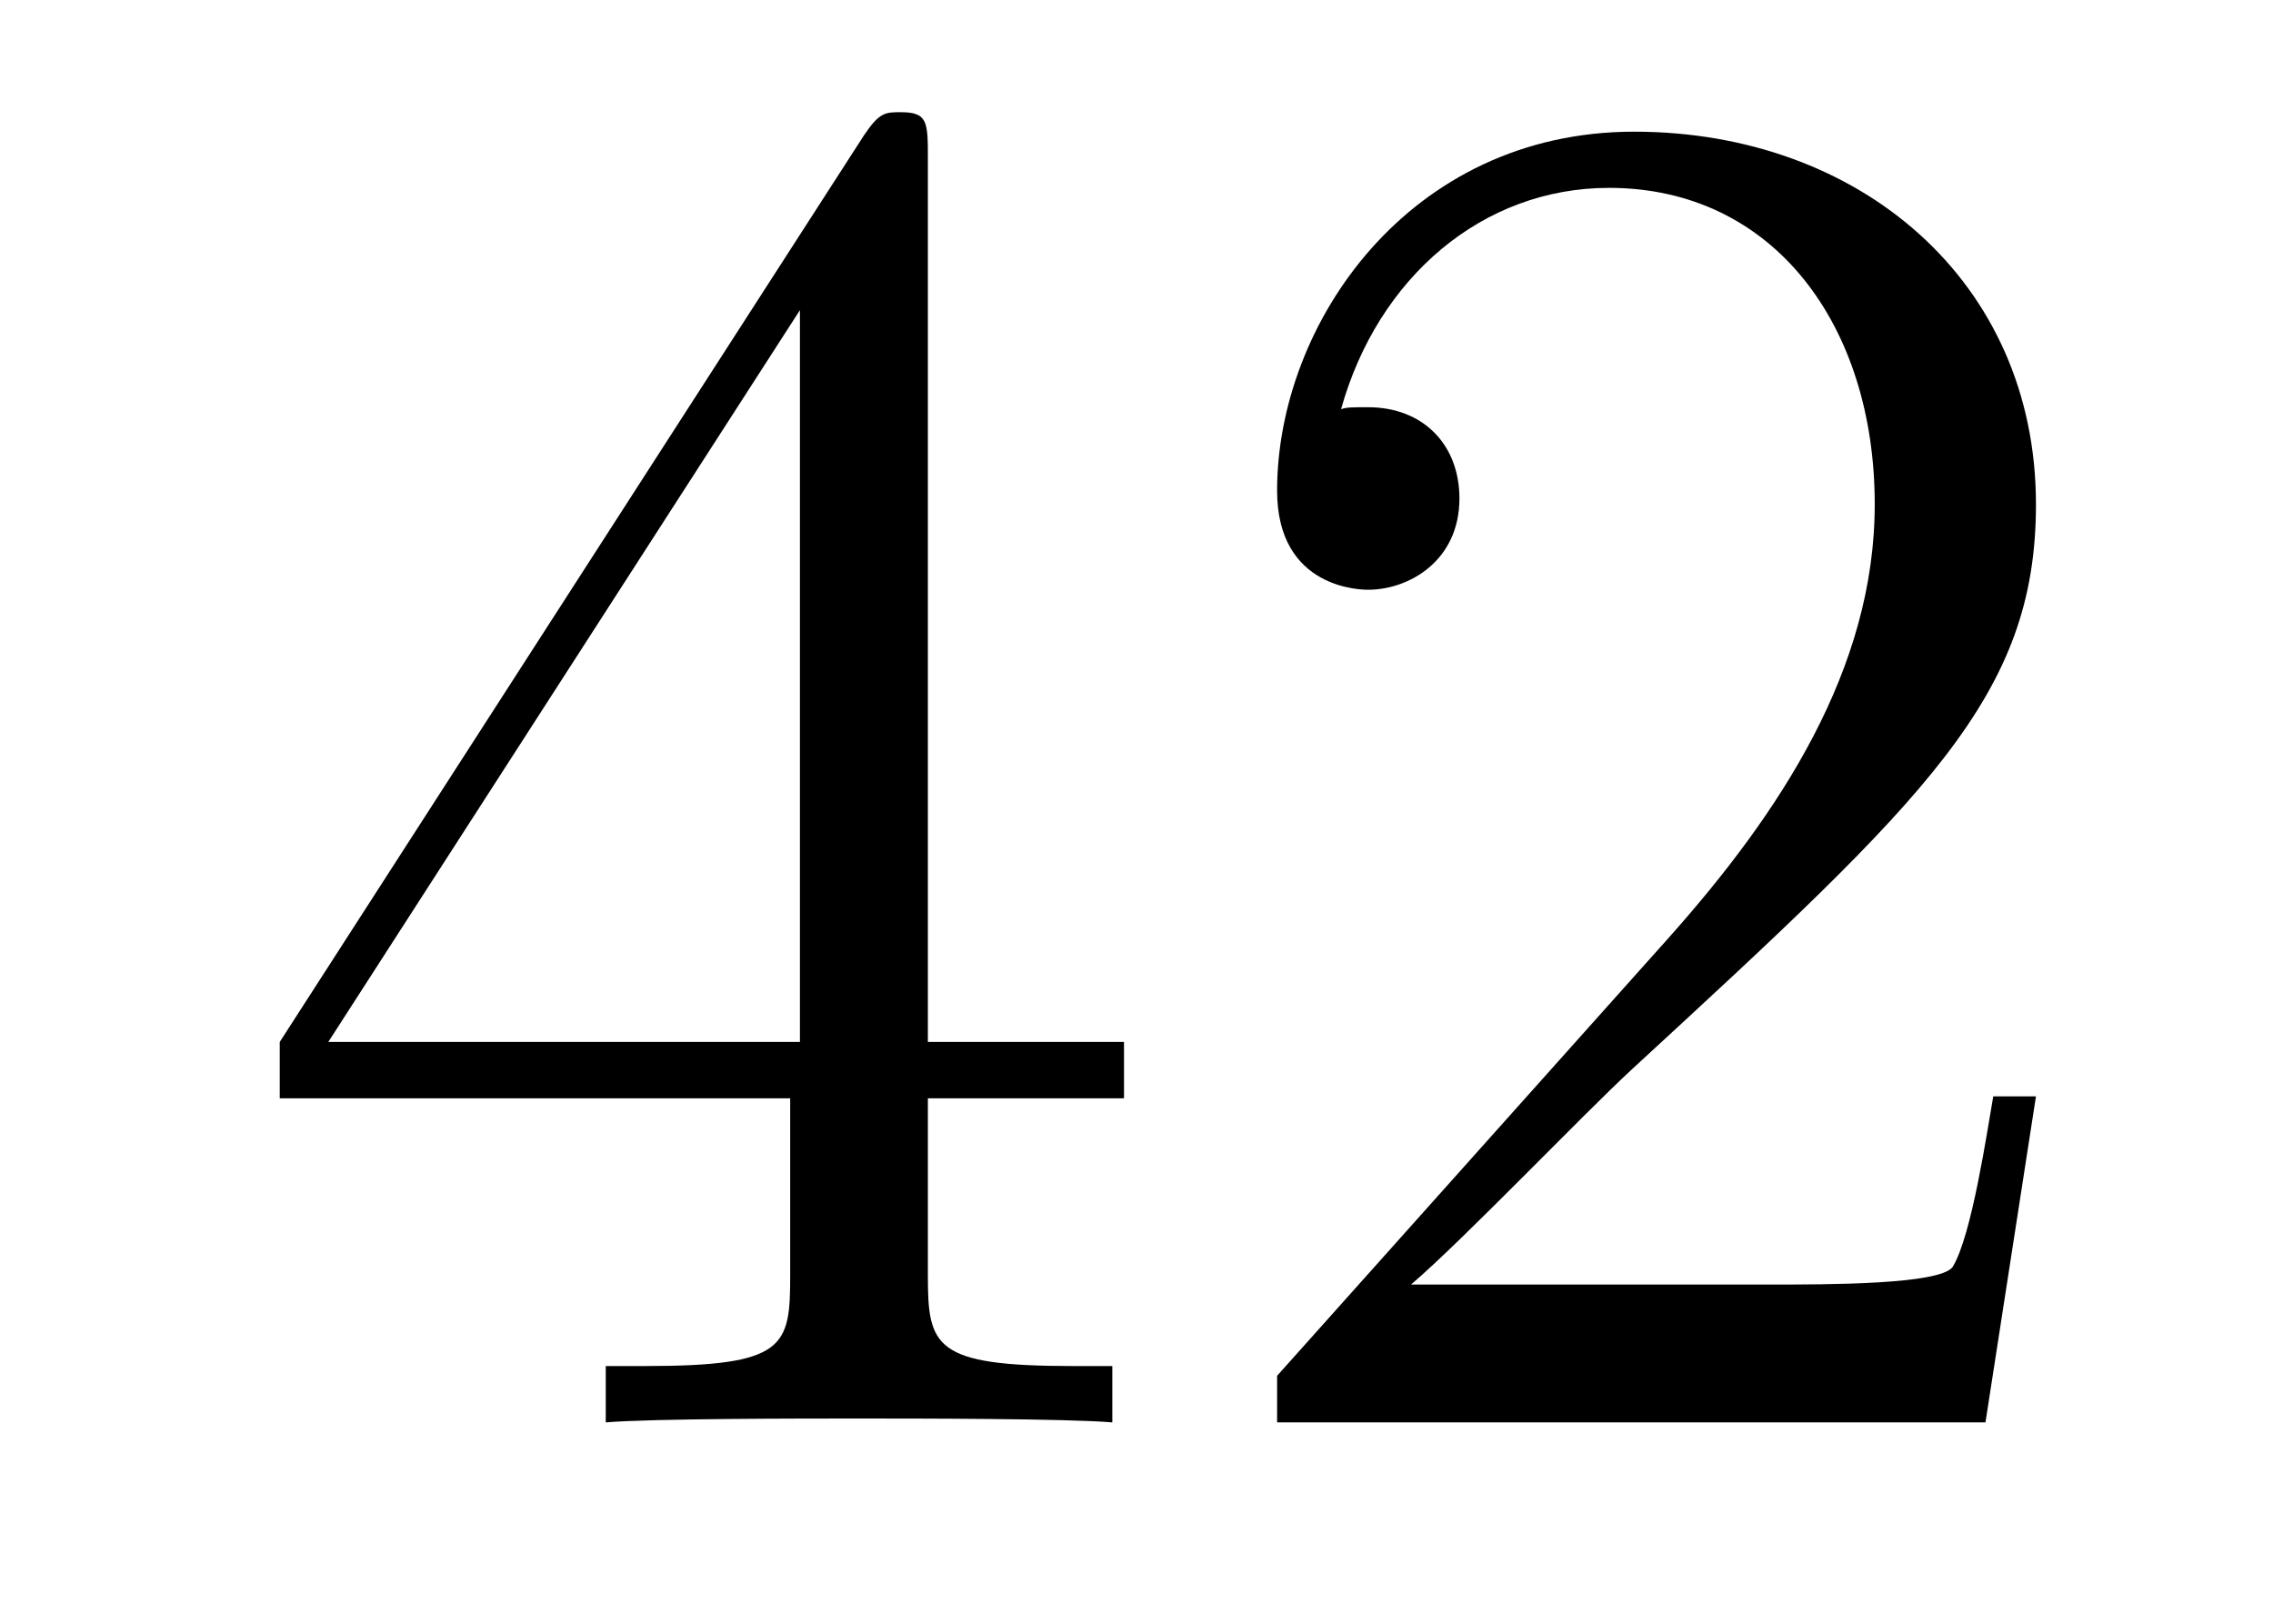 <?xml version='1.0'?>
<!-- This file was generated by dvisvgm 1.14.1 -->
<svg height='10pt' version='1.1' viewBox='0 -10 14 10' width='14pt' xmlns='http://www.w3.org/2000/svg' xmlns:xlink='http://www.w3.org/1999/xlink'>
<g id='page1'>
<g transform='matrix(1 0 0 1 -127 653)'>
<path d='M132.715 -662.022C132.715 -662.249 132.715 -662.309 132.548 -662.309C132.453 -662.309 132.417 -662.309 132.321 -662.166L128.723 -656.583V-656.236H131.867V-655.148C131.867 -654.706 131.843 -654.587 130.97 -654.587H130.731V-654.24C131.006 -654.264 131.95 -654.264 132.285 -654.264S133.576 -654.264 133.851 -654.24V-654.587H133.612C132.751 -654.587 132.715 -654.706 132.715 -655.148V-656.236H133.923V-656.583H132.715V-662.022ZM131.927 -661.09V-656.583H129.022L131.927 -661.09ZM139.54 -656.248H139.277C139.241 -656.045 139.145 -655.387 139.026 -655.196C138.942 -655.089 138.261 -655.089 137.902 -655.089H135.691C136.013 -655.364 136.742 -656.129 137.053 -656.416C138.87 -658.089 139.54 -658.711 139.54 -659.894C139.54 -661.269 138.452 -662.189 137.065 -662.189C135.679 -662.189 134.866 -661.006 134.866 -659.978C134.866 -659.368 135.392 -659.368 135.427 -659.368C135.679 -659.368 135.989 -659.547 135.989 -659.93C135.989 -660.265 135.762 -660.492 135.427 -660.492C135.32 -660.492 135.296 -660.492 135.26 -660.48C135.487 -661.293 136.133 -661.843 136.91 -661.843C137.926 -661.843 138.547 -660.994 138.547 -659.894C138.547 -658.878 137.962 -657.993 137.281 -657.228L134.866 -654.527V-654.24H139.229L139.54 -656.248Z' fill-rule='evenodd'/>
</g>
</g>
</svg>
